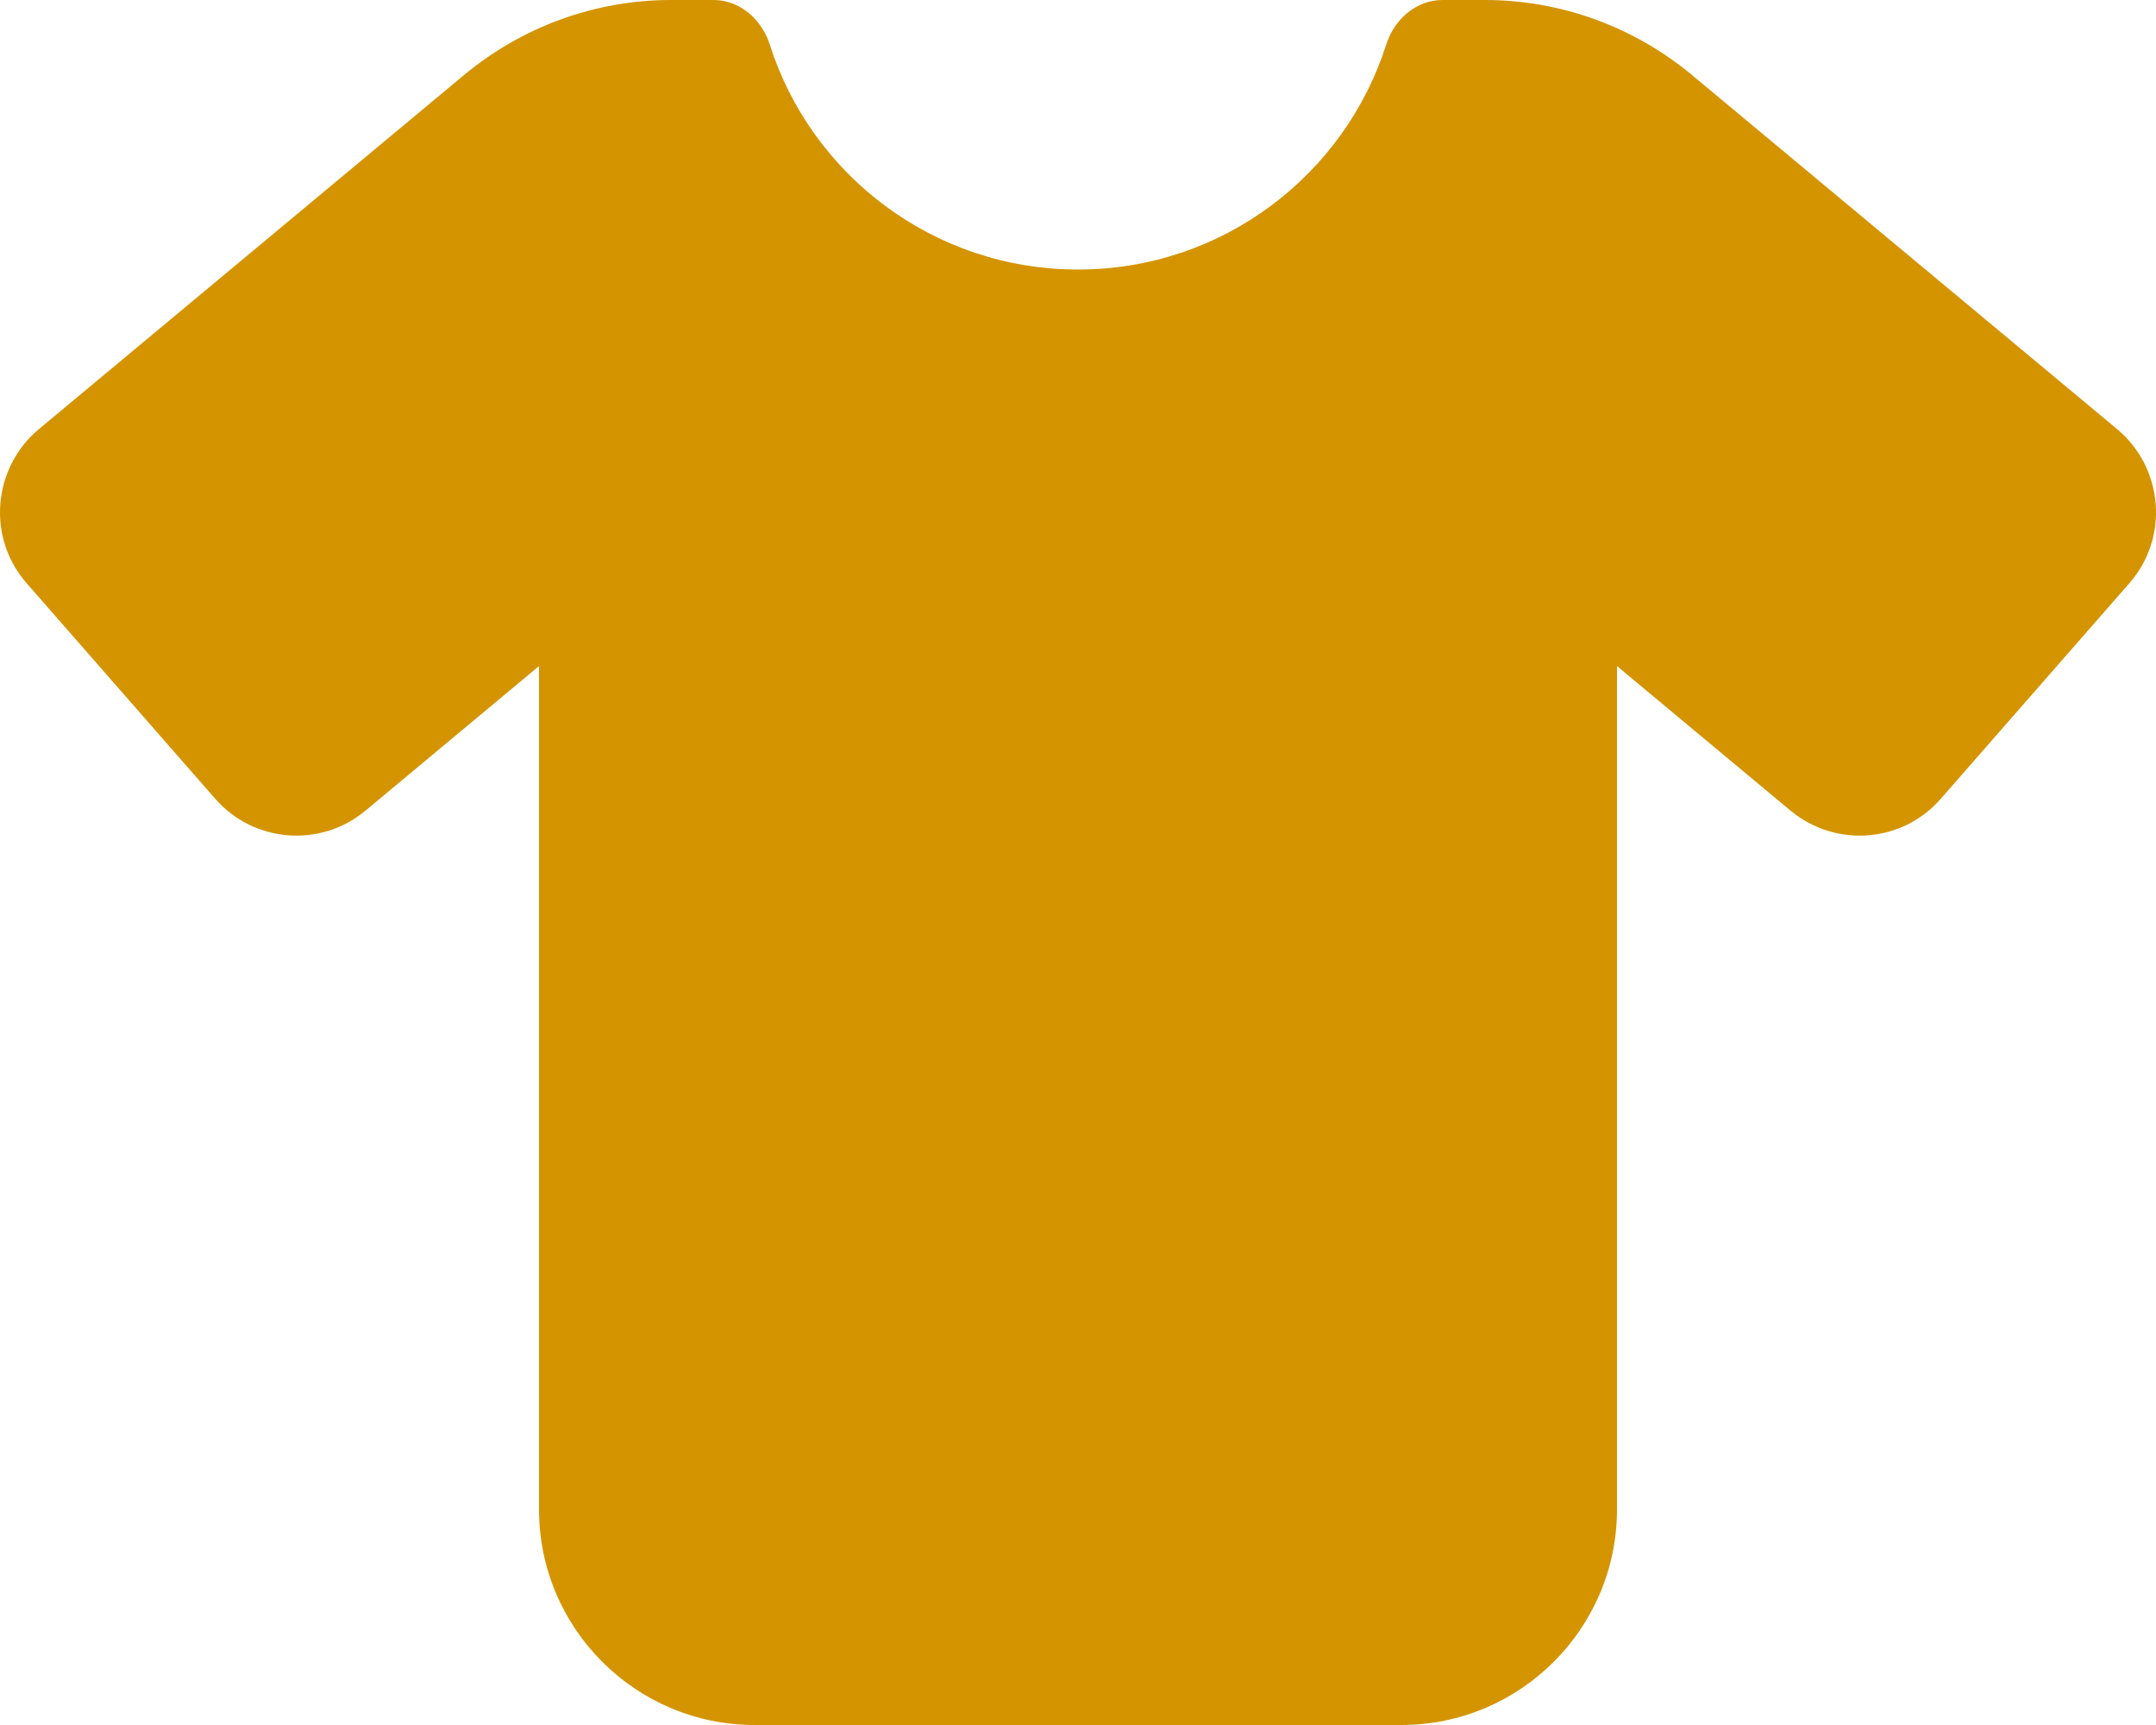 <?xml version="1.0" encoding="utf-8"?>
<!-- Generator: Adobe Illustrator 27.8.1, SVG Export Plug-In . SVG Version: 6.00 Build 0)  -->
<svg version="1.1" id="レイヤー_1" xmlns="http://www.w3.org/2000/svg" xmlns:xlink="http://www.w3.org/1999/xlink" x="0px"
	 y="0px" viewBox="0 0 640 512" style="enable-background:new 0 0 640 512;" xml:space="preserve">
<style type="text/css">
	.st0{fill:#D49400;}
</style>
<path class="st0" d="M211.8,0c7.8,0,14.3,5.7,16.7,13.2C240.8,51.9,277.1,80,320,80s79.2-28.1,91.5-66.8C413.9,5.7,420.4,0,428.2,0
	h12.6c22.5,0,44.2,7.9,61.5,22.3l126.2,105.1c6.6,5.5,10.7,13.5,11.4,22.1s-2.1,17.1-7.8,23.6l-56,64c-11.4,13.1-31.2,14.6-44.6,3.5
	L480,197.7V448c0,35.3-28.7,64-64,64H224c-35.3,0-64-28.7-64-64V197.7l-51.5,42.9c-13.3,11.1-33.1,9.6-44.6-3.5l-56-64
	c-5.7-6.5-8.5-15-7.8-23.6s4.8-16.6,11.4-22.1L137.7,22.3C155,7.9,176.7,0,199.2,0H211.8z"/>
</svg>

